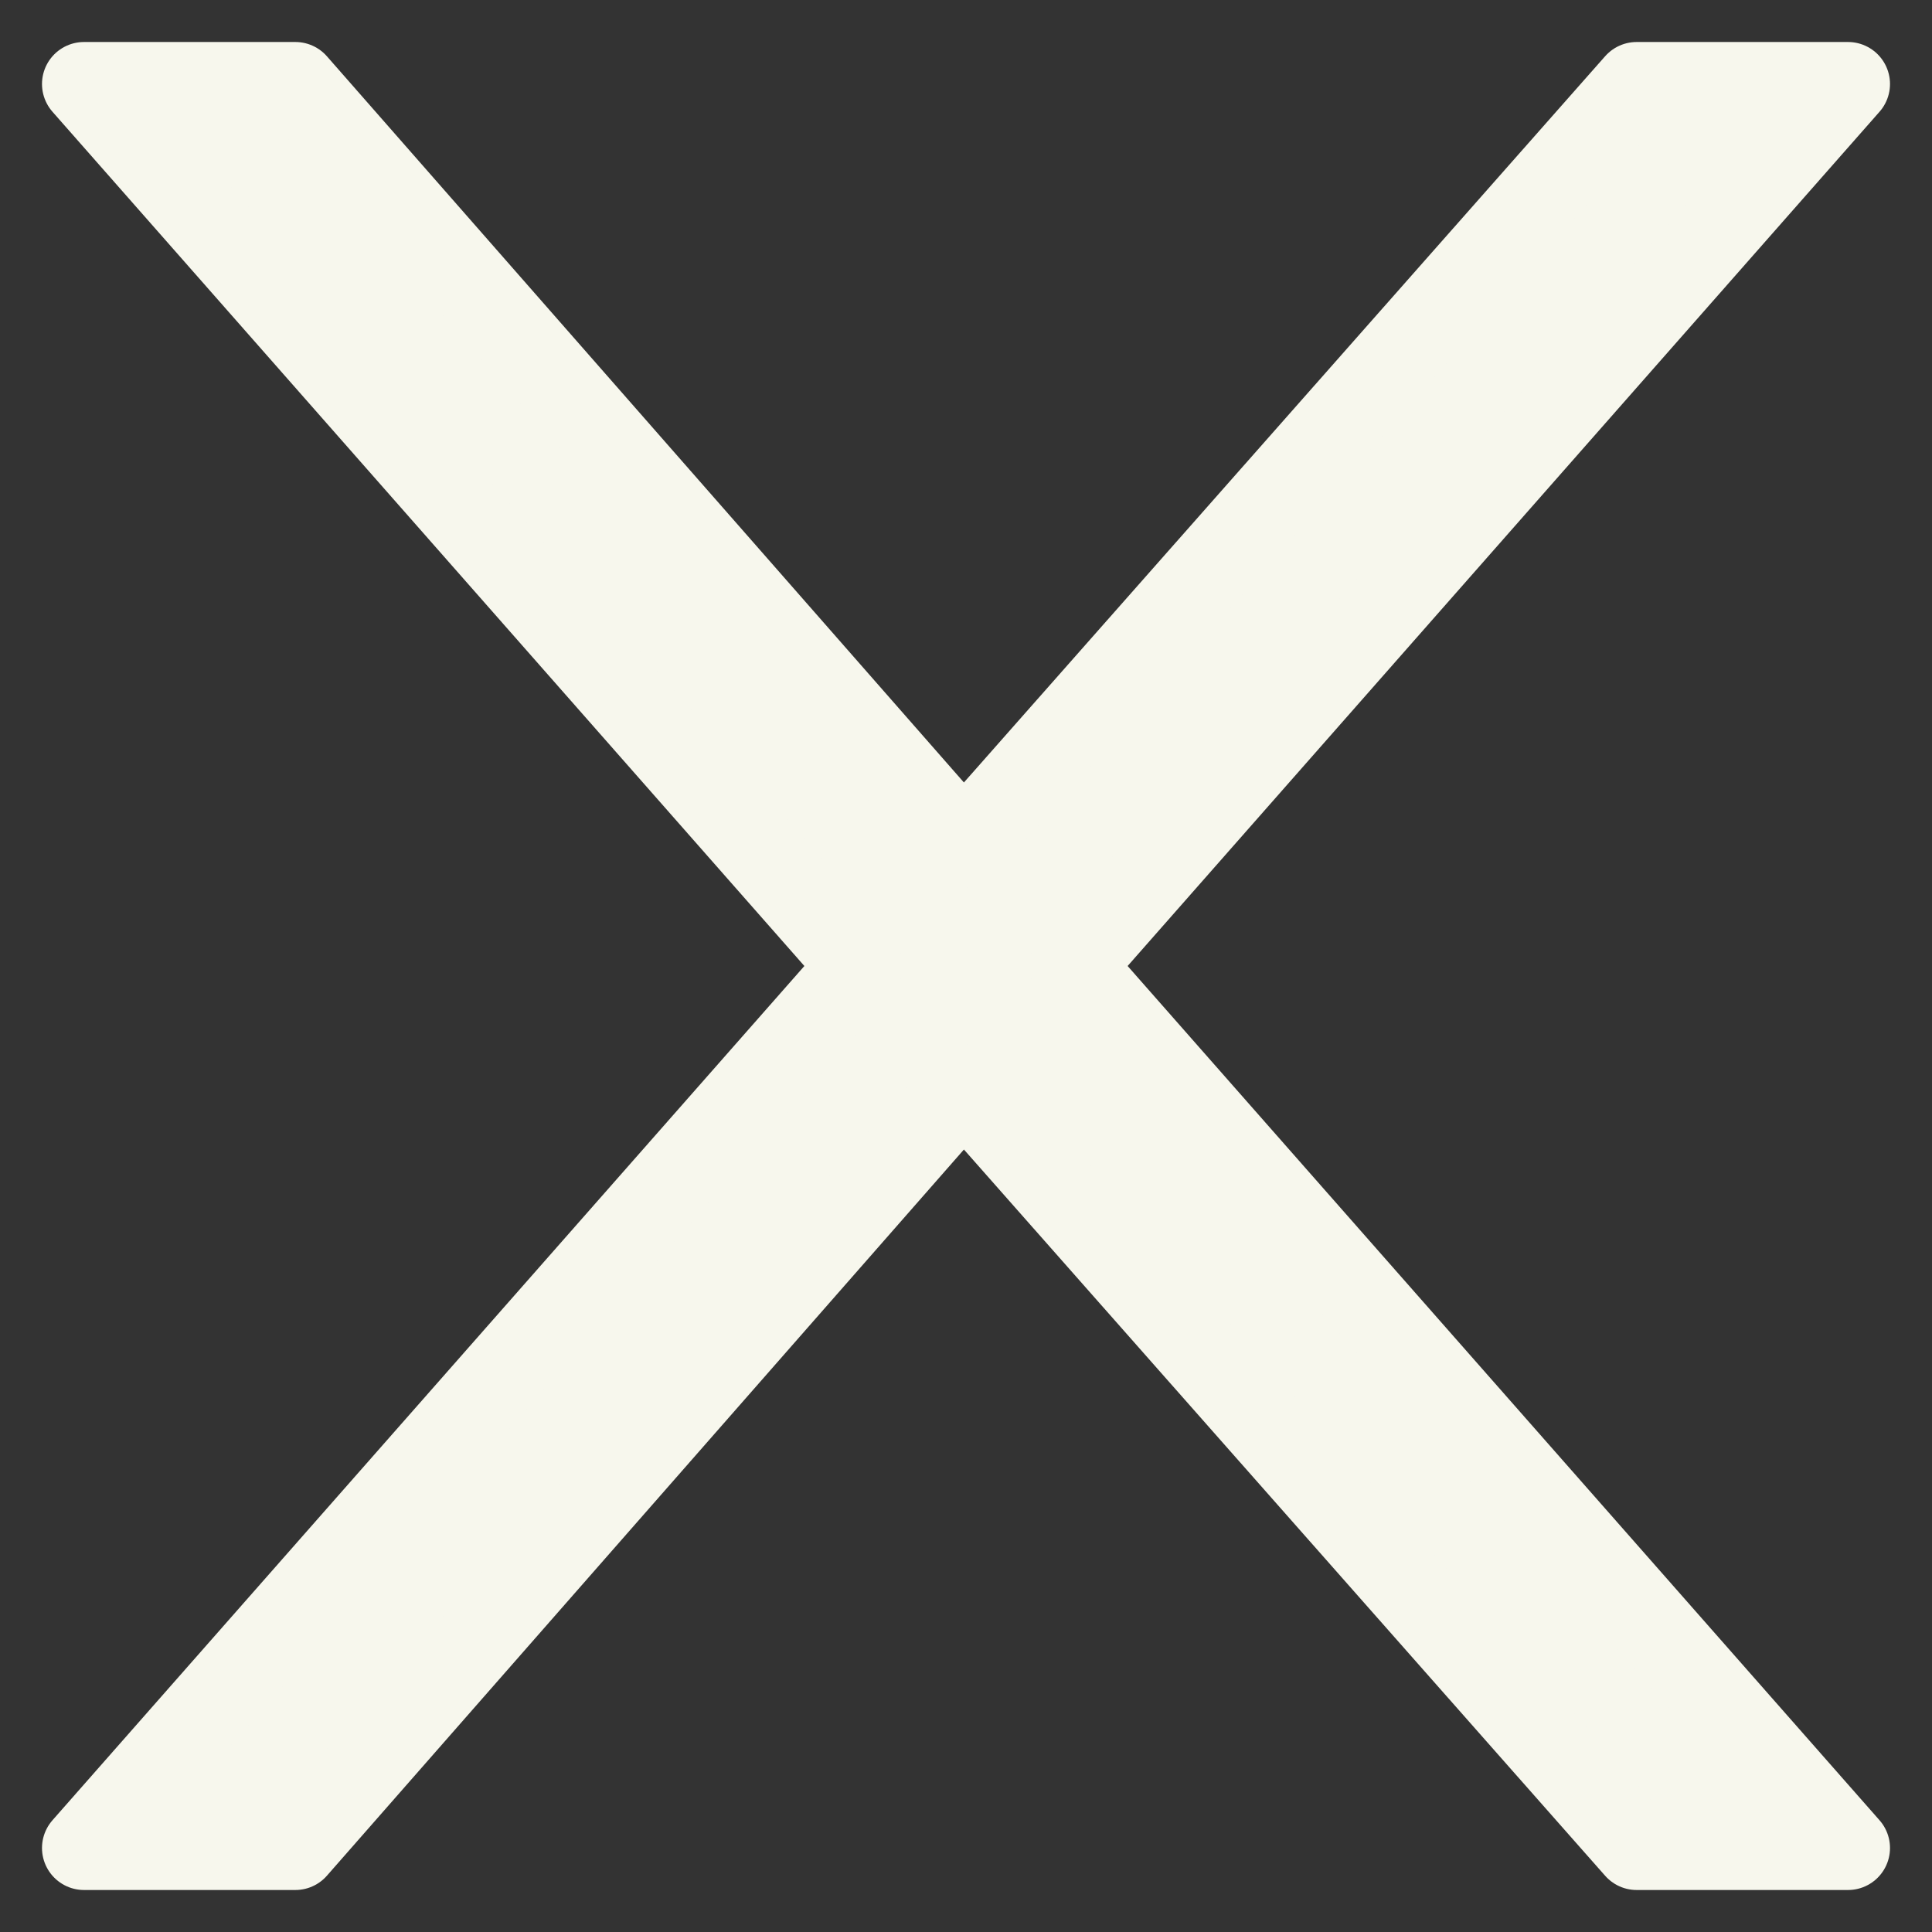 <?xml version="1.0" encoding="UTF-8"?>
<svg width="23px" height="23px" viewBox="0 0 23 23" version="1.1" xmlns="http://www.w3.org/2000/svg" xmlns:xlink="http://www.w3.org/1999/xlink">
    <rect x="0" y="0" width="23" height="23" fill="#333333" stroke="none"/>
    <title>burger--close</title>
    <g id="Accueil" stroke="none" stroke-width="1" fill="none" fill-rule="evenodd" stroke-linejoin="round">
        <g id="burger--close" transform="translate(1, 1)" fill="#F7F7ED" fill-rule="nonzero" stroke="#F7F7ED">
            <polygon id="x" points="21 0 18.484 0 10.474 9.072 2.516 0 0 0 9.242 10.5 0 21 2.516 21 10.474 11.928 18.484 21 21 21 11.758 10.5"></polygon>
        </g>
    </g>
</svg>